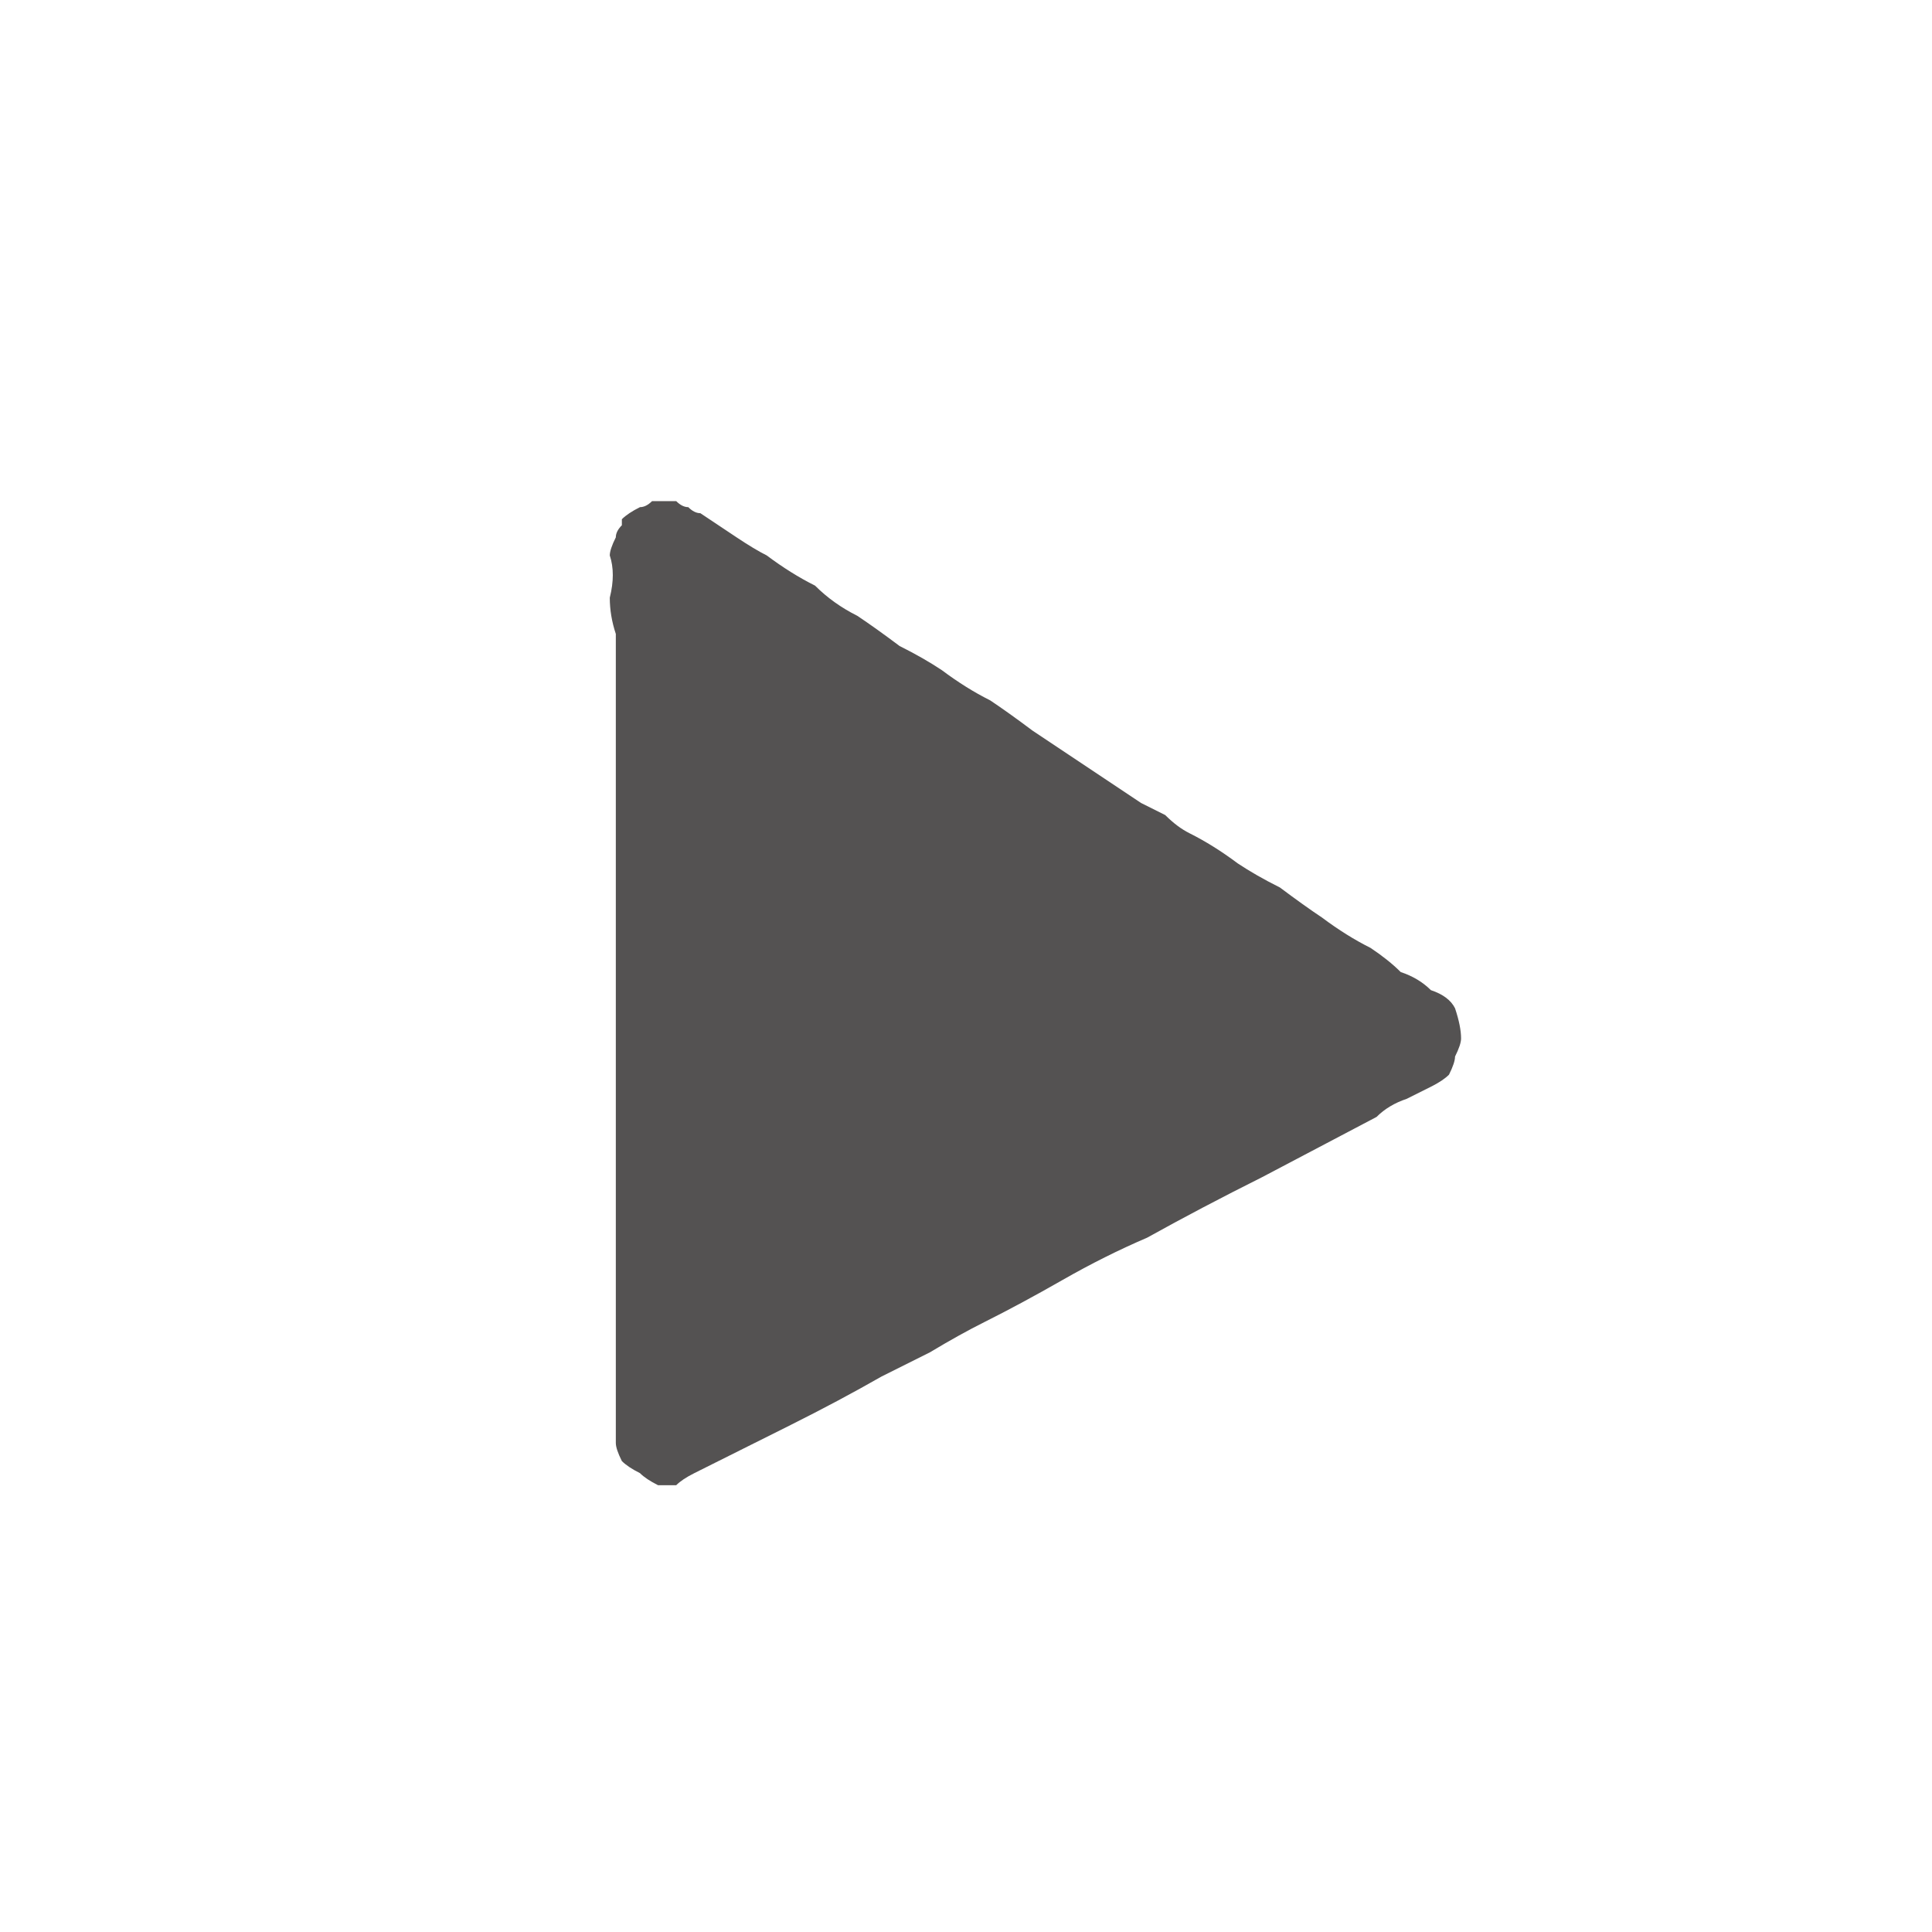 <svg xmlns="http://www.w3.org/2000/svg" height="16" width="16">
  <defs />
  <g>
    <path d="M12.1 8.6 Q12.1 8.65 12.05 8.75 12.05 8.8 12 8.9 11.95 8.95 11.85 9 11.75 9.05 11.65 9.1 11.5 9.15 11.4 9.25 L10.45 9.75 Q9.95 10 9.5 10.25 9.15 10.4 8.8 10.6 8.45 10.8 8.15 10.95 7.95 11.05 7.7 11.2 7.5 11.3 7.3 11.4 6.95 11.6 6.55 11.8 6.15 12 5.75 12.2 5.65 12.25 5.6 12.3 5.5 12.3 5.45 12.3 5.35 12.25 5.3 12.2 5.2 12.15 5.15 12.1 5.1 12 5.1 11.95 5.1 11.85 5.1 11.8 5.1 11.7 5.1 11.6 5.1 11.55 5.1 11.45 5.1 11.35 5.1 11.2 5.1 11.1 5.1 10.95 5.1 10.85 5.1 10.75 5.1 10.6 5.1 10.5 5.1 10.4 5.1 10.25 5.1 10.15 5.1 10.05 5.1 9.9 5.1 9.8 5.1 9.7 5.1 9.55 5.1 9.45 5.1 9.35 5.1 9.25 5.1 9.1 5.1 9 5.1 8.9 5.1 8.75 5.1 8.65 5.1 8.55 5.1 8.4 5.1 8.3 5.1 8.2 5.1 8.05 5.1 7.95 5.1 7.85 5.1 7.75 5.1 7.55 5.1 7.4 5.1 7.25 5.1 7.1 5.1 7 5.1 6.85 5.1 6.75 5.1 6.65 5.1 6.5 5.1 6.4 5.1 6.3 5.1 6.15 5.1 6.05 5.1 5.95 5.1 5.85 5.1 5.7 5.1 5.6 5.1 5.5 5.1 5.35 5.1 5.25 5.05 5.1 5.05 4.95 5.1 4.75 5.05 4.6 5.05 4.55 5.1 4.45 5.1 4.4 5.15 4.35 5.15 4.35 5.15 4.3 5.2 4.25 5.3 4.2 5.35 4.2 5.4 4.15 5.45 4.15 5.45 4.15 5.45 4.15 5.45 4.15 5.5 4.15 5.5 4.15 5.5 4.15 5.5 4.15 5.55 4.15 5.6 4.15 5.65 4.2 5.7 4.2 5.75 4.25 5.8 4.25 5.95 4.35 6.1 4.45 6.25 4.55 6.35 4.6 6.55 4.75 6.75 4.85 6.9 5 7.1 5.1 7.25 5.2 7.45 5.35 7.65 5.45 7.8 5.55 8 5.7 8.2 5.8 8.35 5.9 8.55 6.05 8.7 6.15 8.85 6.25 L9.15 6.45 Q9.3 6.55 9.45 6.65 9.55 6.7 9.65 6.75 9.75 6.85 9.85 6.9 10.05 7 10.25 7.15 10.4 7.25 10.6 7.35 10.8 7.5 10.95 7.6 11.15 7.75 11.35 7.85 11.5 7.95 11.6 8.05 11.75 8.1 11.85 8.2 12 8.25 12.05 8.35 12.1 8.5 12.1 8.6" fill="#545252" stroke="none" />
  </g>
</svg>
